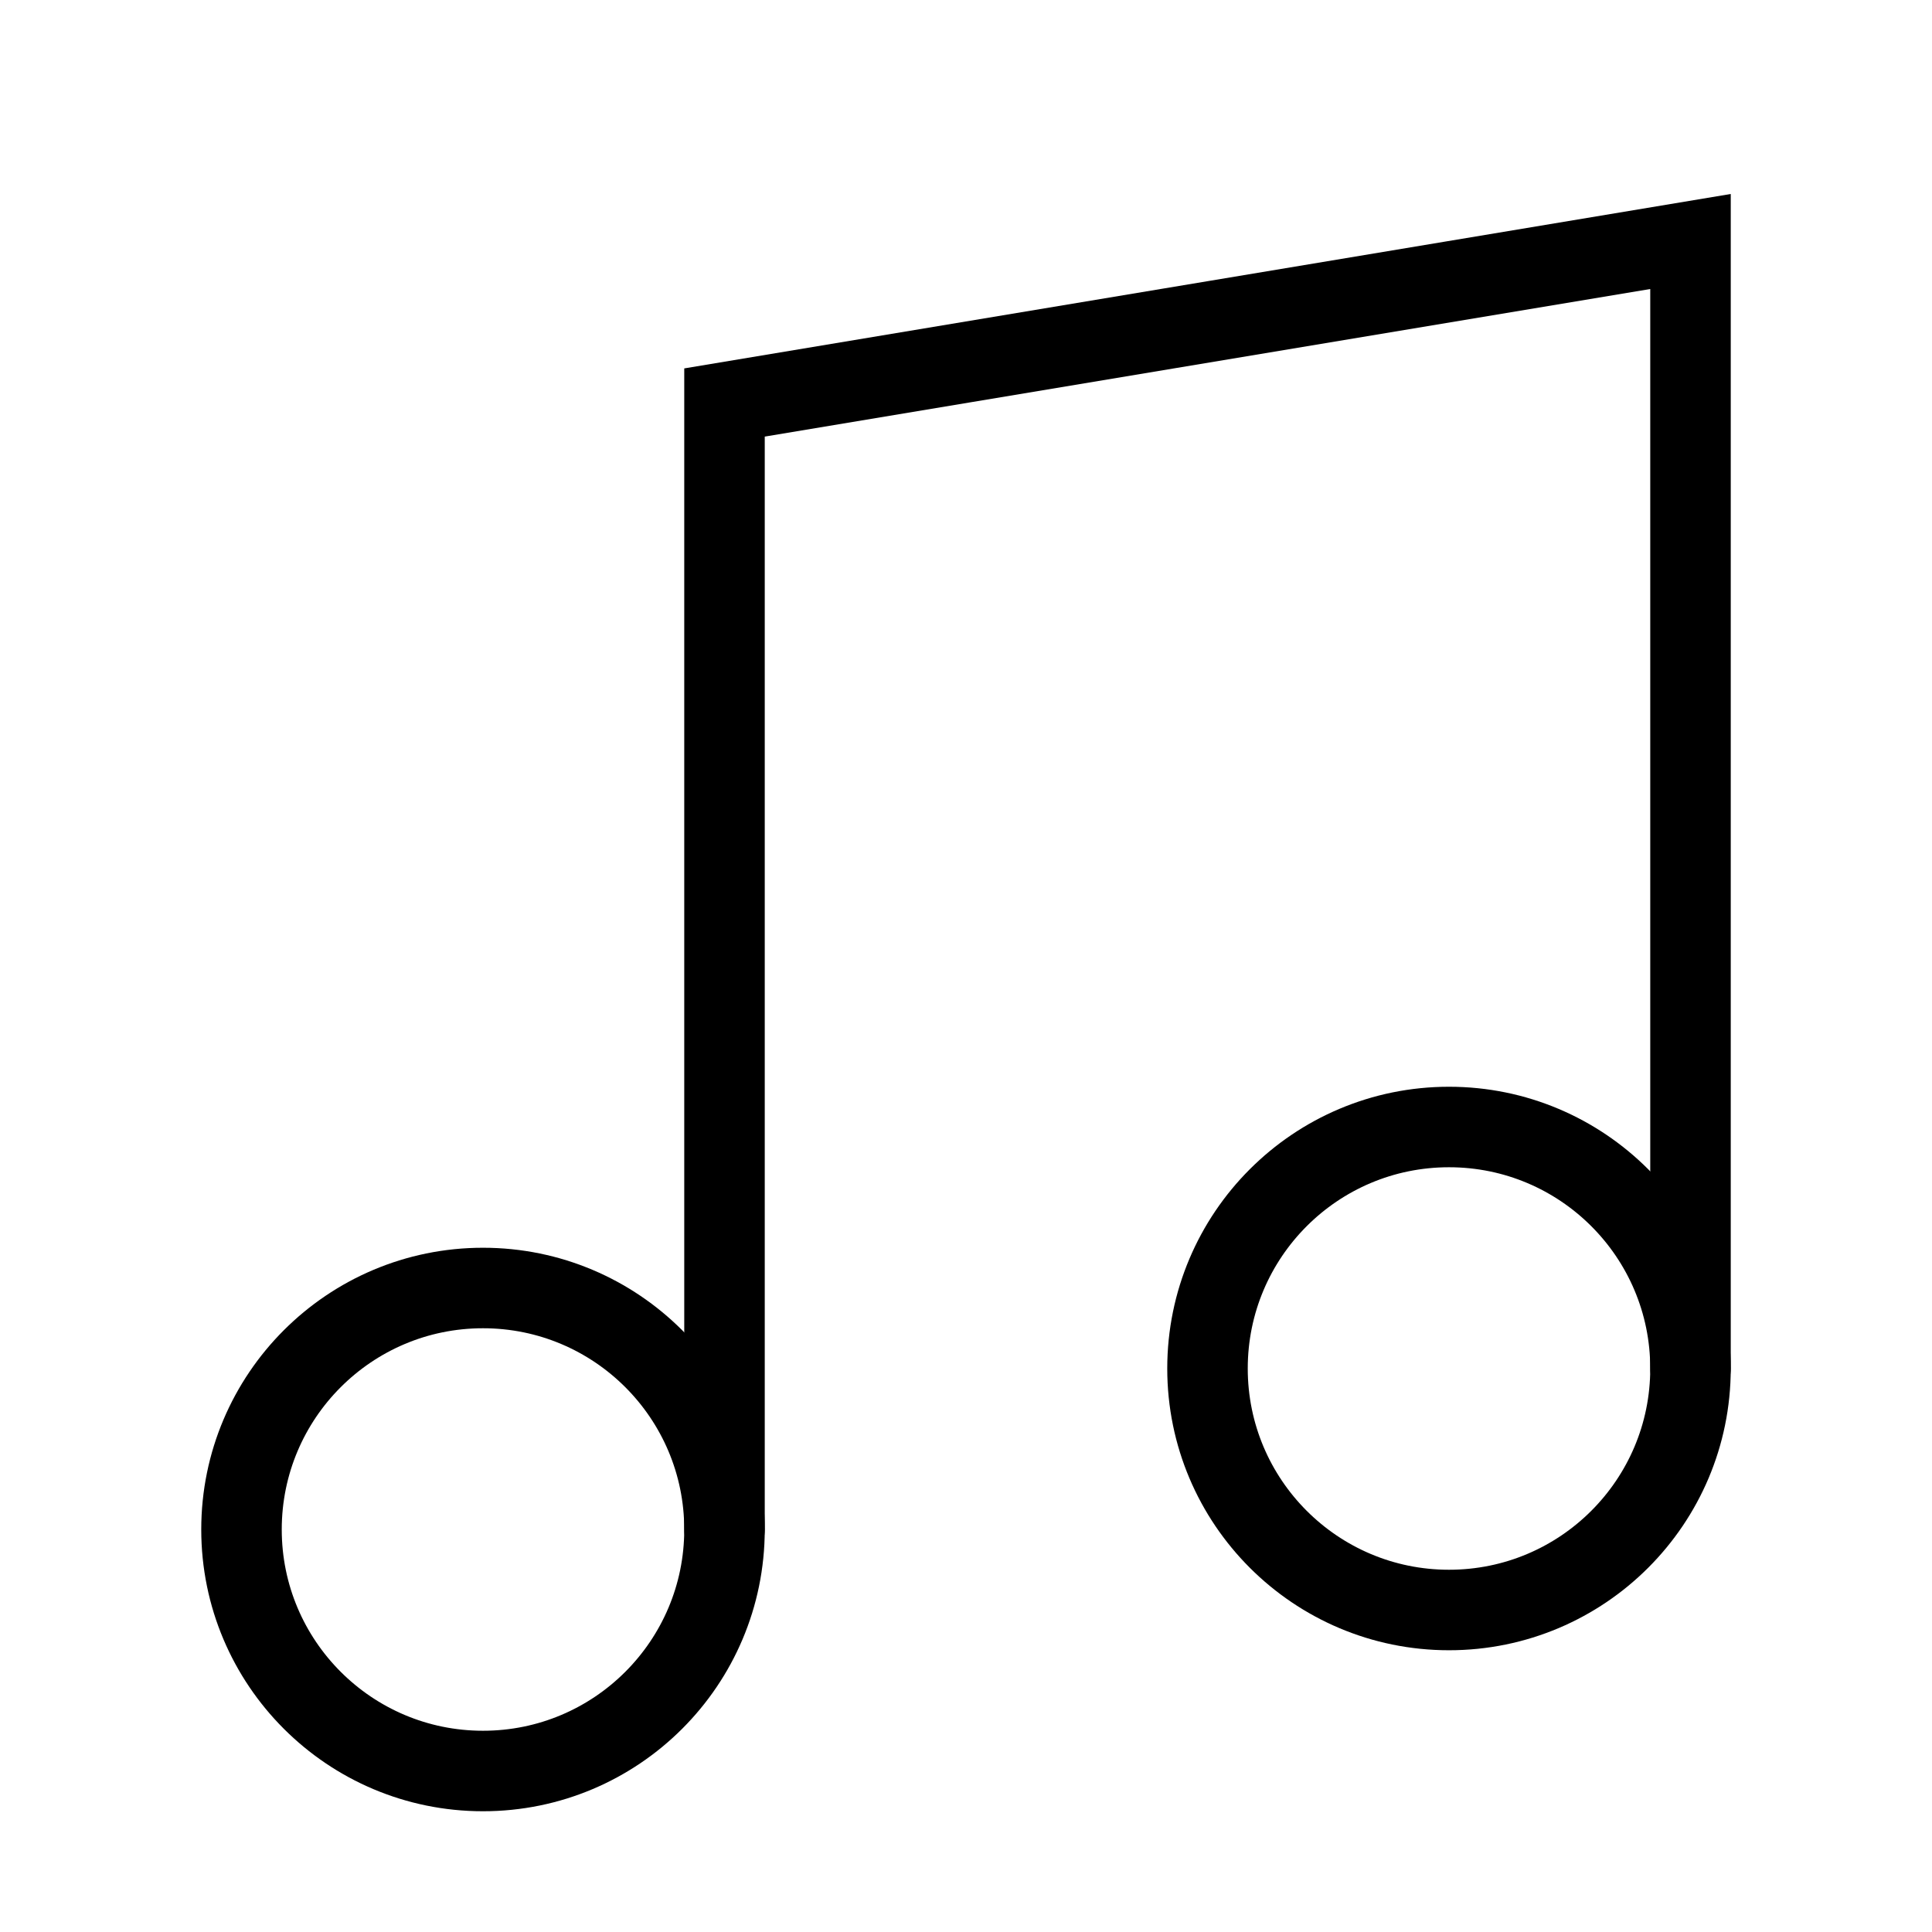<?xml version="1.0" encoding="utf-8"?><!-- Uploaded to: SVG Repo, www.svgrepo.com, Generator: SVG Repo Mixer Tools -->
<svg width="800px" height="800px" viewBox="0 0 24 24" xmlns="http://www.w3.org/2000/svg" fill="none" stroke="#000000" stroke-width="1" stroke-linecap="round" stroke-linejoin="miter"><polyline points="9 19 9 5 21 3 21 17"></polyline><circle cx="6" cy="19" r="3"></circle><circle cx="18" cy="17" r="3"></circle></svg>